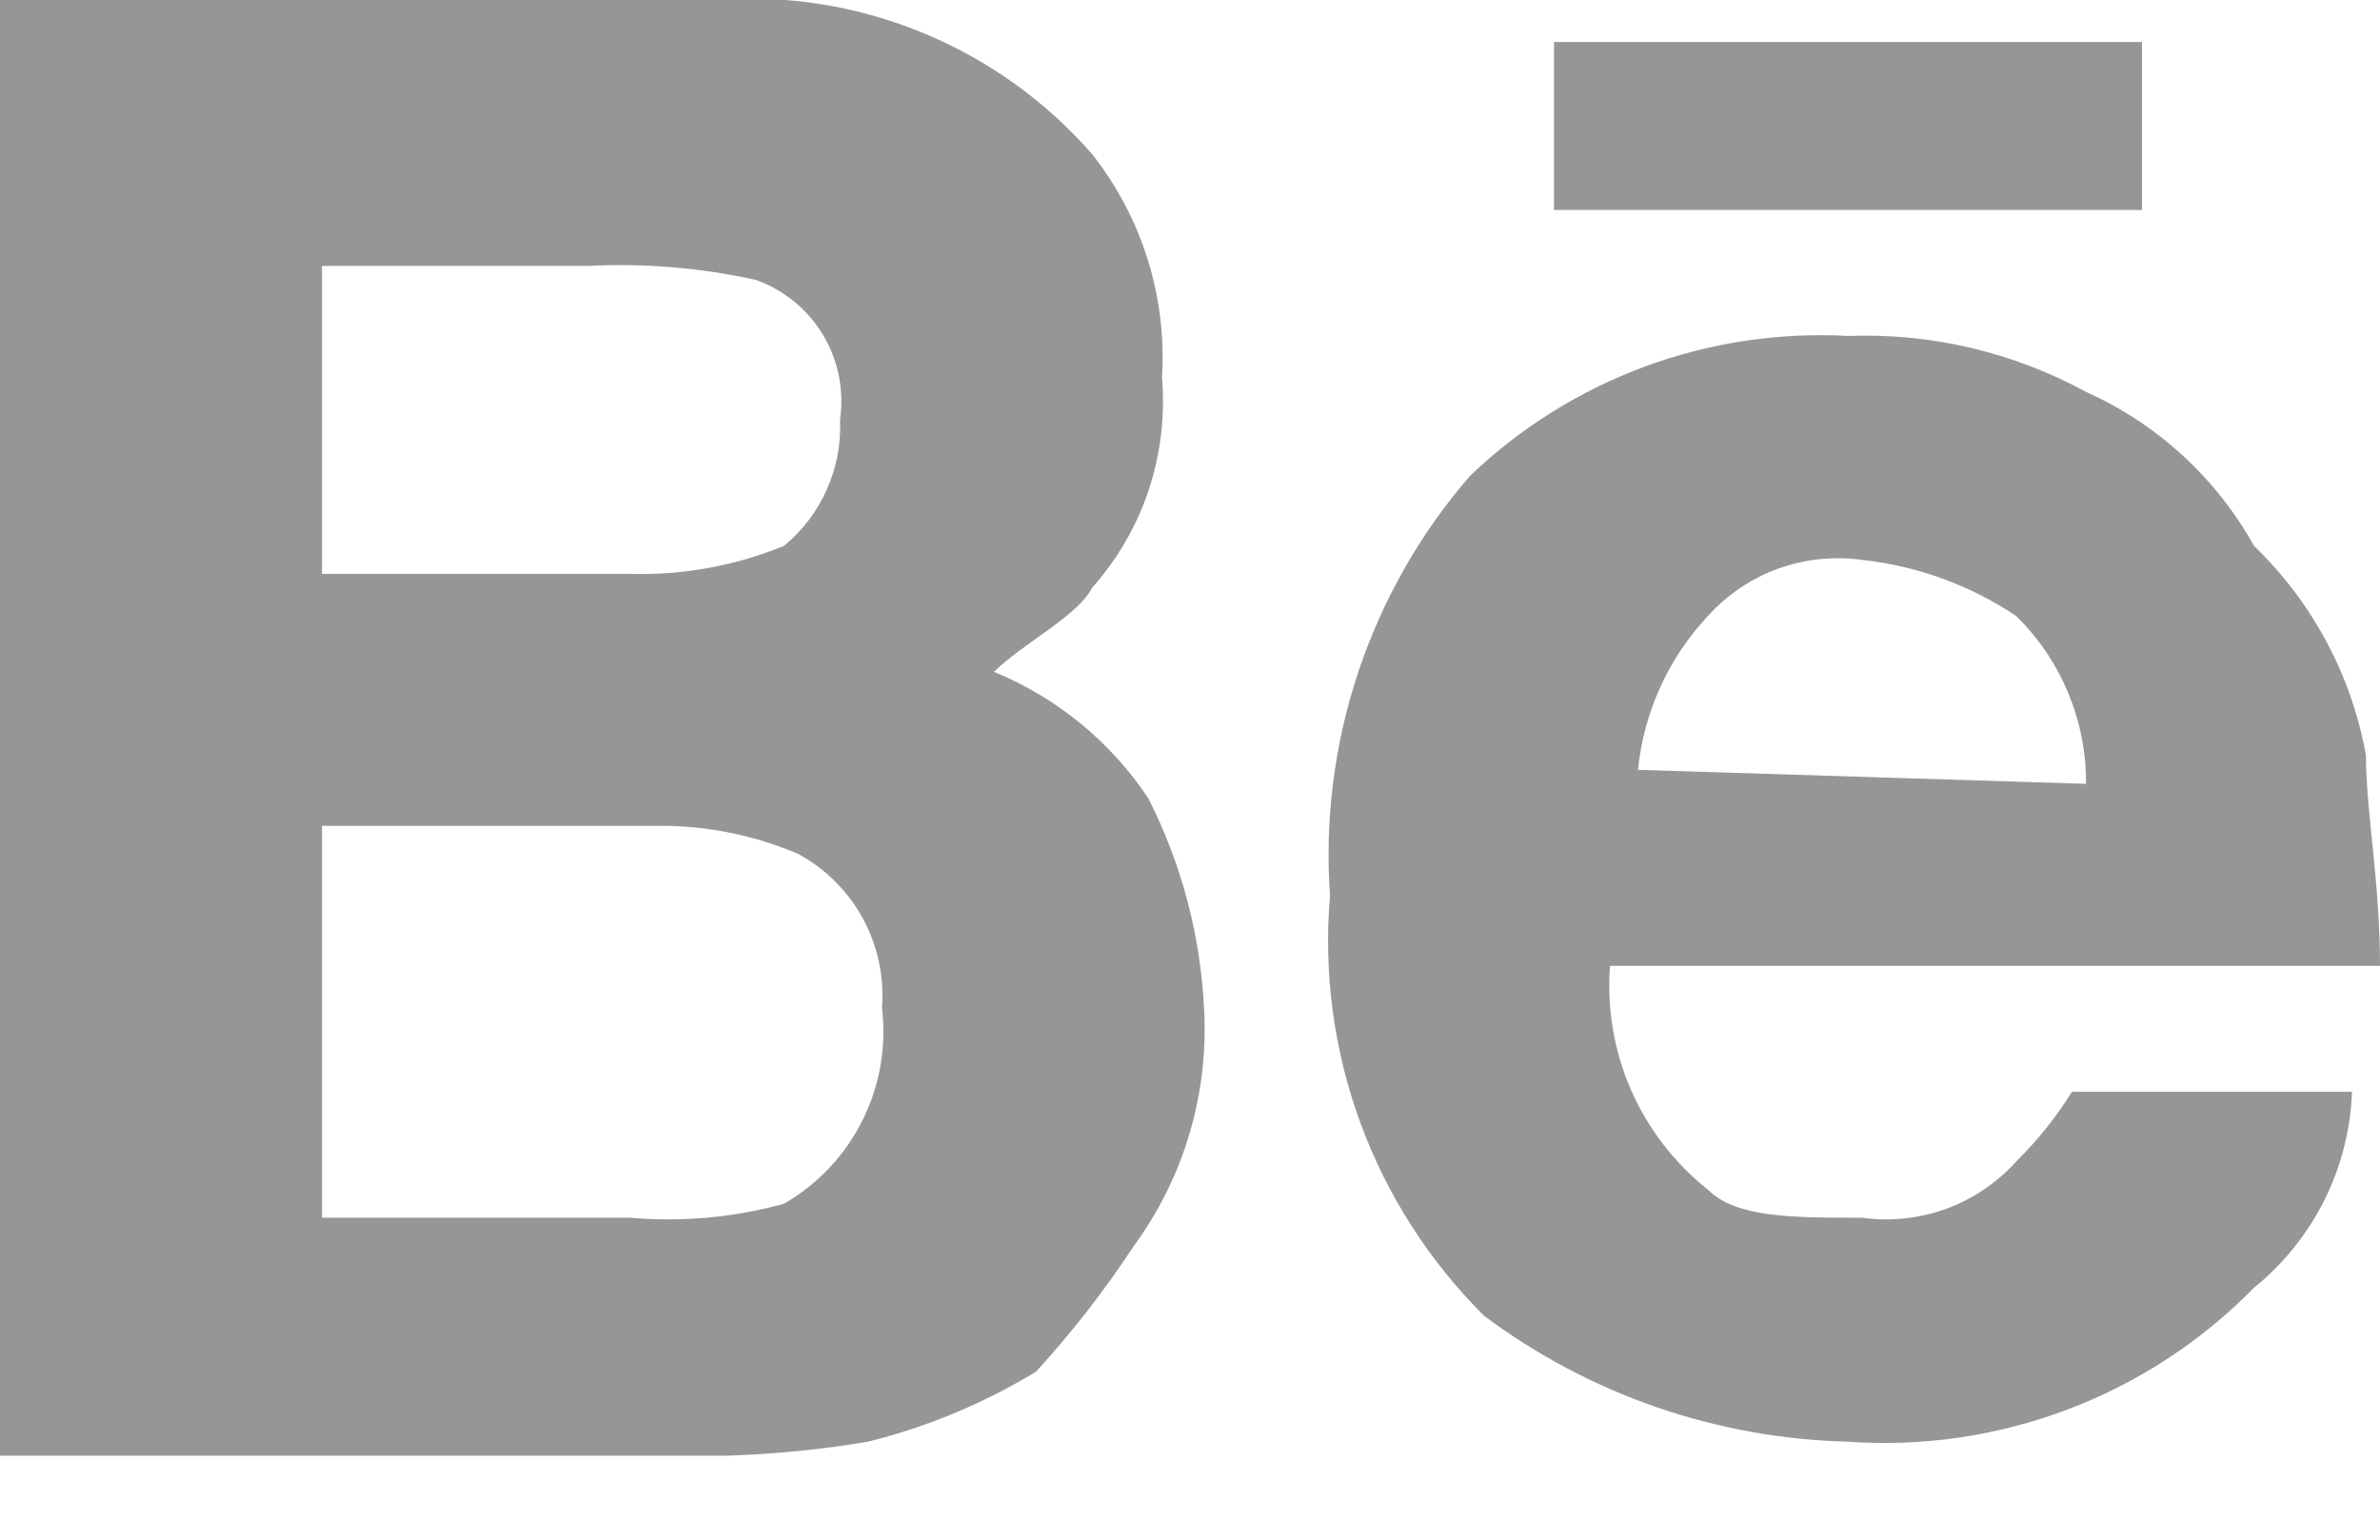 <svg width="17" height="11" viewBox="0 0 17 11" fill="none" xmlns="http://www.w3.org/2000/svg">
<g clip-path="url(#clip0_1949_4425)">
<path d="M15.3 1.5H11.1V0.3H15.3V1.5V1.5ZM8.2 5.7C8.438 6.166 8.574 6.677 8.6 7.2C8.636 7.807 8.459 8.409 8.1 8.9C7.891 9.218 7.657 9.519 7.4 9.8C7.027 10.026 6.623 10.195 6.2 10.3C5.705 10.383 5.202 10.416 4.7 10.4H0V-6.43972e-05H5.1C5.605 -0.04 6.112 0.039 6.58 0.23C7.049 0.421 7.467 0.719 7.8 1.1C8.158 1.554 8.336 2.123 8.3 2.7C8.323 2.971 8.29 3.244 8.205 3.501C8.119 3.759 7.981 3.997 7.8 4.2C7.7 4.4 7.3 4.6 7.1 4.8C7.548 4.984 7.931 5.297 8.2 5.7V5.7ZM2.3 4.1H4.5C4.877 4.111 5.251 4.043 5.6 3.9C5.732 3.791 5.837 3.653 5.906 3.497C5.976 3.341 6.008 3.171 6 3C6.031 2.79 5.988 2.575 5.879 2.393C5.769 2.21 5.6 2.072 5.4 2C5.006 1.913 4.603 1.879 4.2 1.9H2.3V4.1ZM6.3 7.2C6.317 6.978 6.269 6.756 6.163 6.561C6.056 6.366 5.896 6.206 5.7 6.1C5.384 5.966 5.044 5.897 4.7 5.9H2.3V8.7H4.5C4.87 8.732 5.242 8.699 5.6 8.6C5.841 8.461 6.036 8.254 6.16 8.005C6.285 7.756 6.333 7.476 6.3 7.2V7.2ZM16.9 5.4C16.9 5.8 17 6.3 17 6.9H11.5C11.477 7.204 11.528 7.508 11.65 7.787C11.773 8.066 11.961 8.311 12.2 8.5C12.4 8.7 12.8 8.7 13.3 8.7C13.502 8.728 13.708 8.706 13.9 8.637C14.091 8.567 14.263 8.451 14.4 8.3C14.552 8.149 14.687 7.982 14.8 7.8H16.8C16.79 8.07 16.723 8.334 16.602 8.576C16.481 8.817 16.31 9.03 16.1 9.2C15.725 9.583 15.272 9.879 14.771 10.069C14.27 10.259 13.734 10.338 13.2 10.3C12.261 10.277 11.352 9.963 10.6 9.4C10.209 9.011 9.907 8.54 9.717 8.022C9.527 7.504 9.453 6.95 9.5 6.4C9.423 5.307 9.783 4.228 10.5 3.4C10.858 3.057 11.282 2.792 11.746 2.62C12.211 2.448 12.706 2.373 13.2 2.4C13.792 2.378 14.38 2.516 14.9 2.8C15.408 3.027 15.829 3.413 16.1 3.9C16.518 4.303 16.799 4.828 16.9 5.4V5.4ZM14.9 5.6C14.902 5.377 14.858 5.155 14.772 4.949C14.686 4.743 14.56 4.556 14.4 4.4C14.071 4.18 13.694 4.043 13.3 4C13.098 3.972 12.892 3.994 12.7 4.063C12.508 4.133 12.337 4.249 12.2 4.4C11.917 4.702 11.741 5.088 11.7 5.5L14.9 5.6Z" fill="#969696"/>
</g>
<defs>
<clipPath id="clip0_1949_4425">
<rect width="17" height="10.4" fill="white"/>
</clipPath>
</defs>
</svg>
